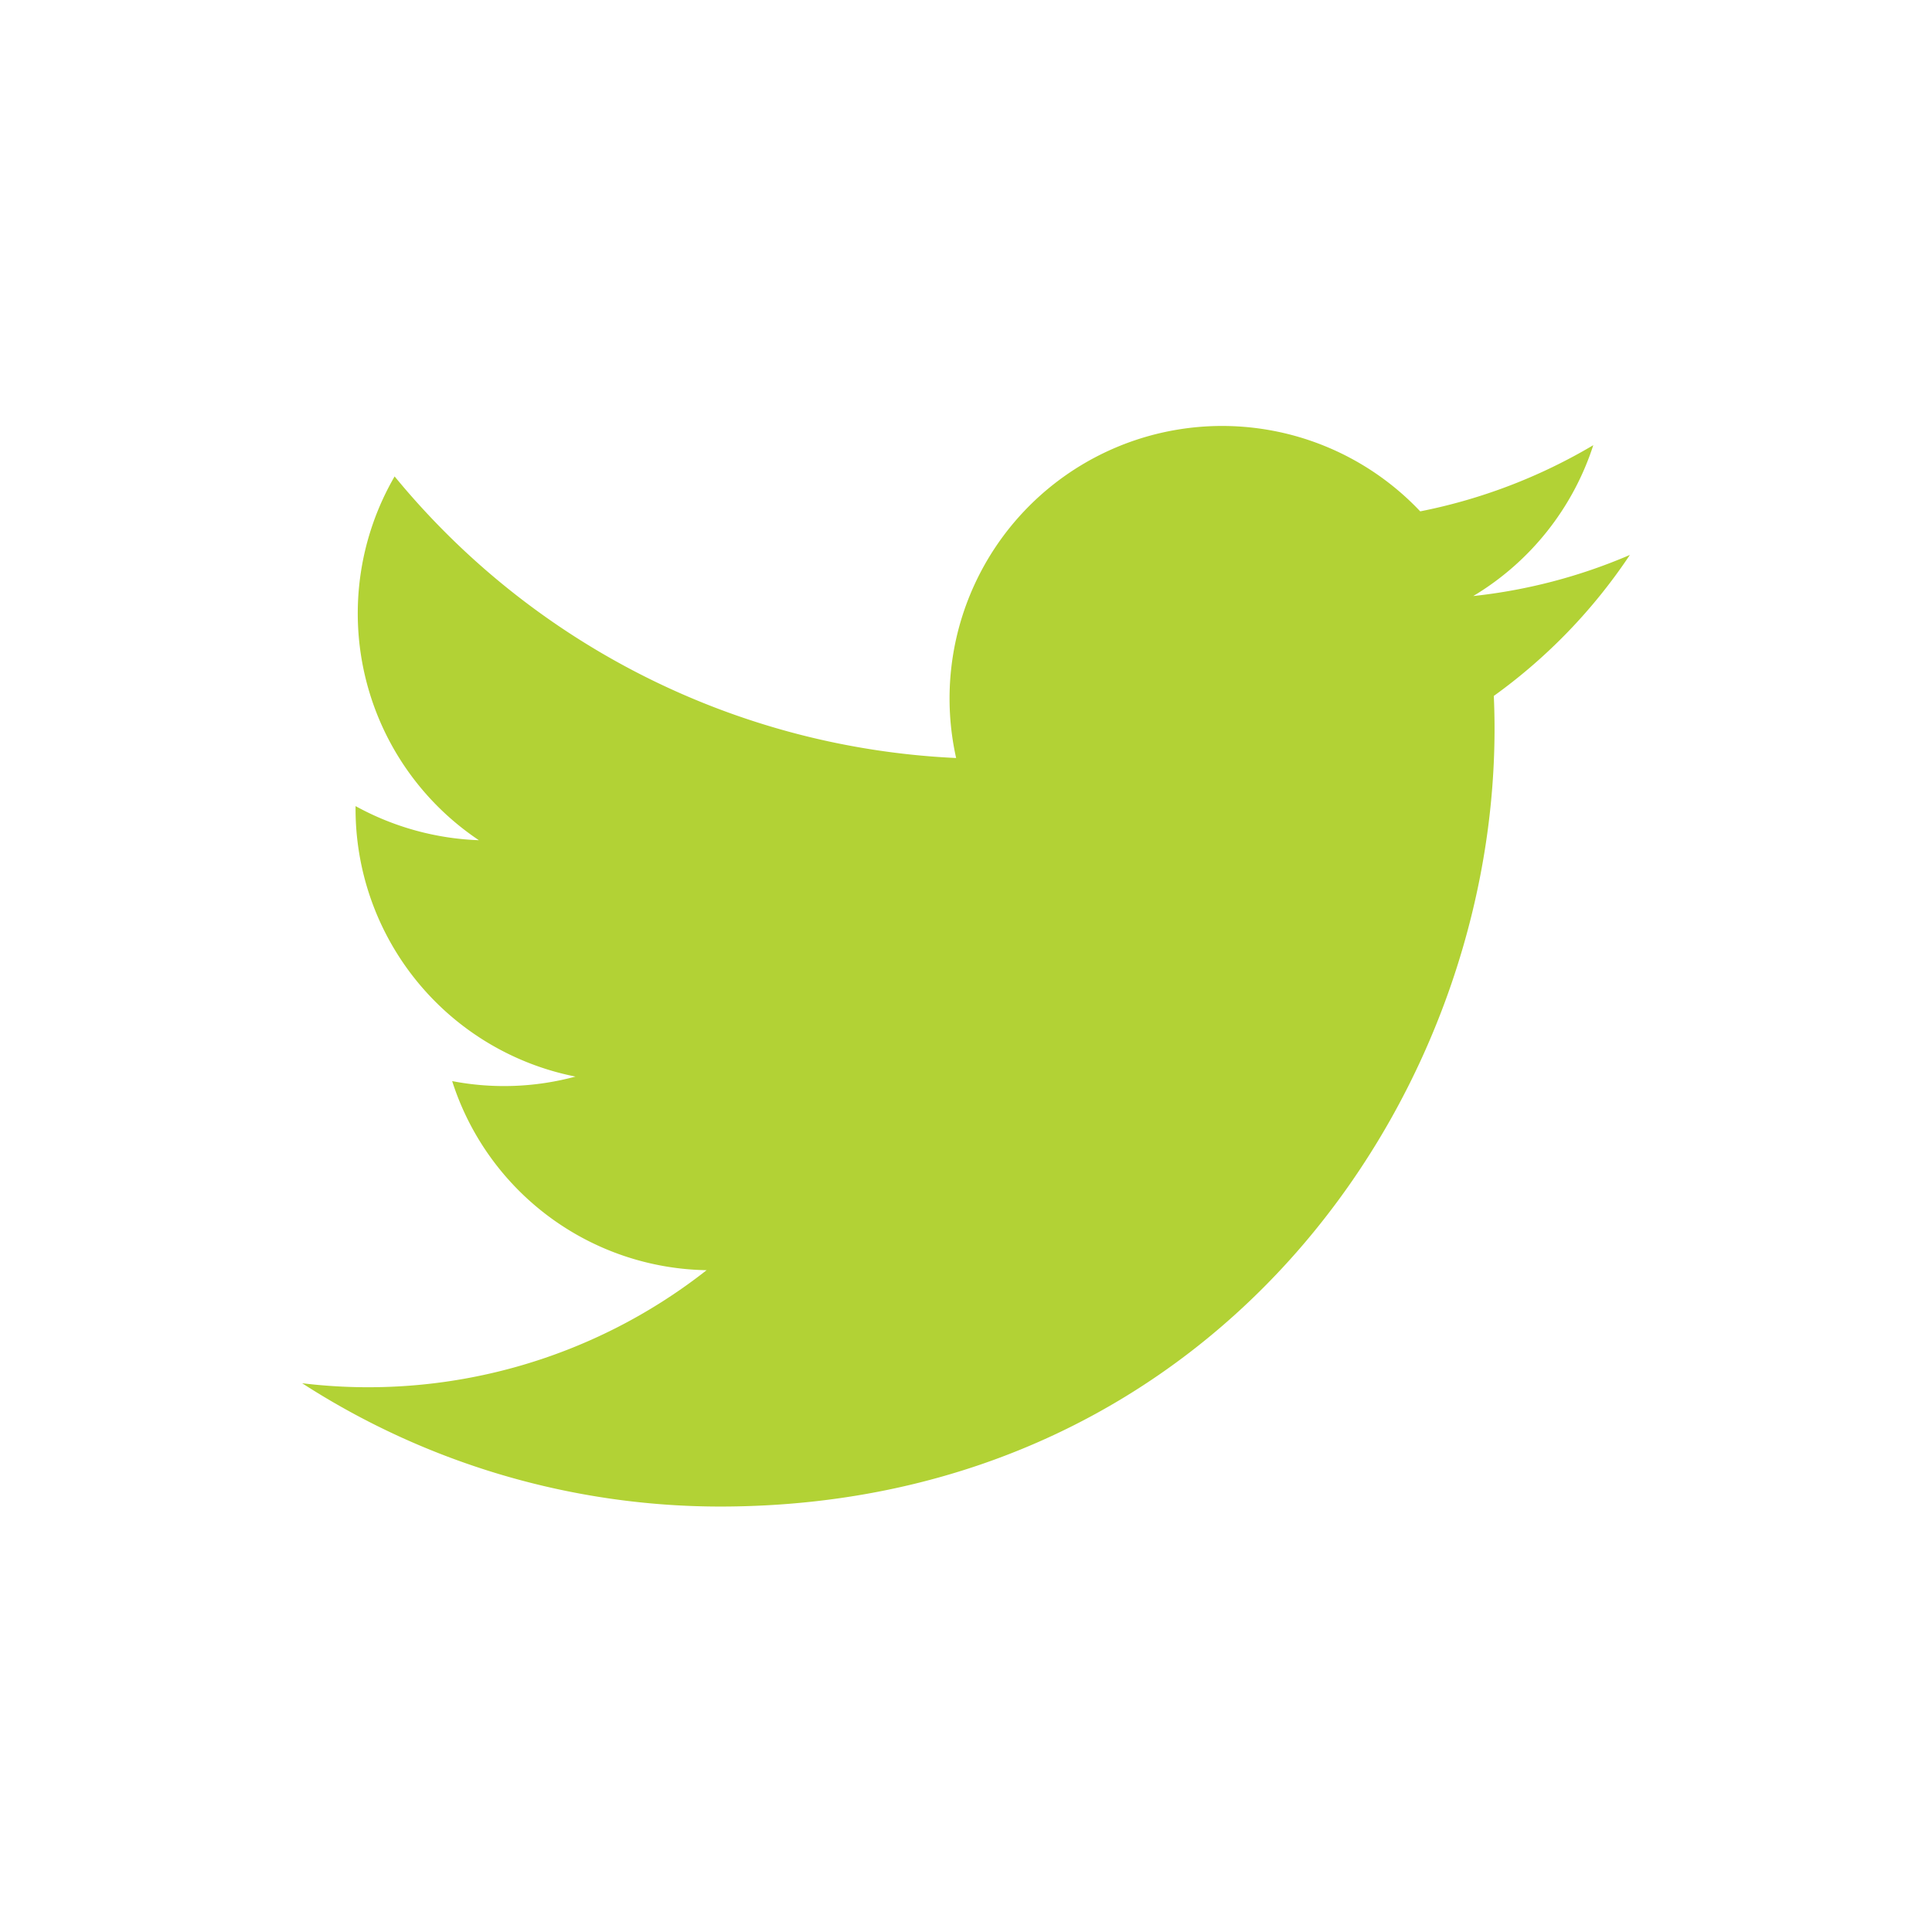 <?xml version="1.0" encoding="UTF-8"?> <svg xmlns="http://www.w3.org/2000/svg" id="Layer_1" data-name="Layer 1" viewBox="0 0 47 47"><title>Twitter-Icon</title><path d="M7.35,33.65a18.77,18.77,0,0,0,10.16,3c12.3,0,19.25-10.4,18.83-19.72a13.33,13.33,0,0,0,3.31-3.43,13.2,13.2,0,0,1-3.81,1,6.67,6.67,0,0,0,2.92-3.67,13.33,13.33,0,0,1-4.21,1.61,6.63,6.63,0,0,0-11.29,6A18.79,18.79,0,0,1,9.6,11.59a6.64,6.64,0,0,0,2.05,8.85,6.72,6.72,0,0,1-3-.83A6.64,6.64,0,0,0,14,26.19a6.66,6.66,0,0,1-3,.11,6.61,6.61,0,0,0,6.19,4.6A13.32,13.32,0,0,1,7.35,33.65Z" fill="#B2D235"></path></svg> 
